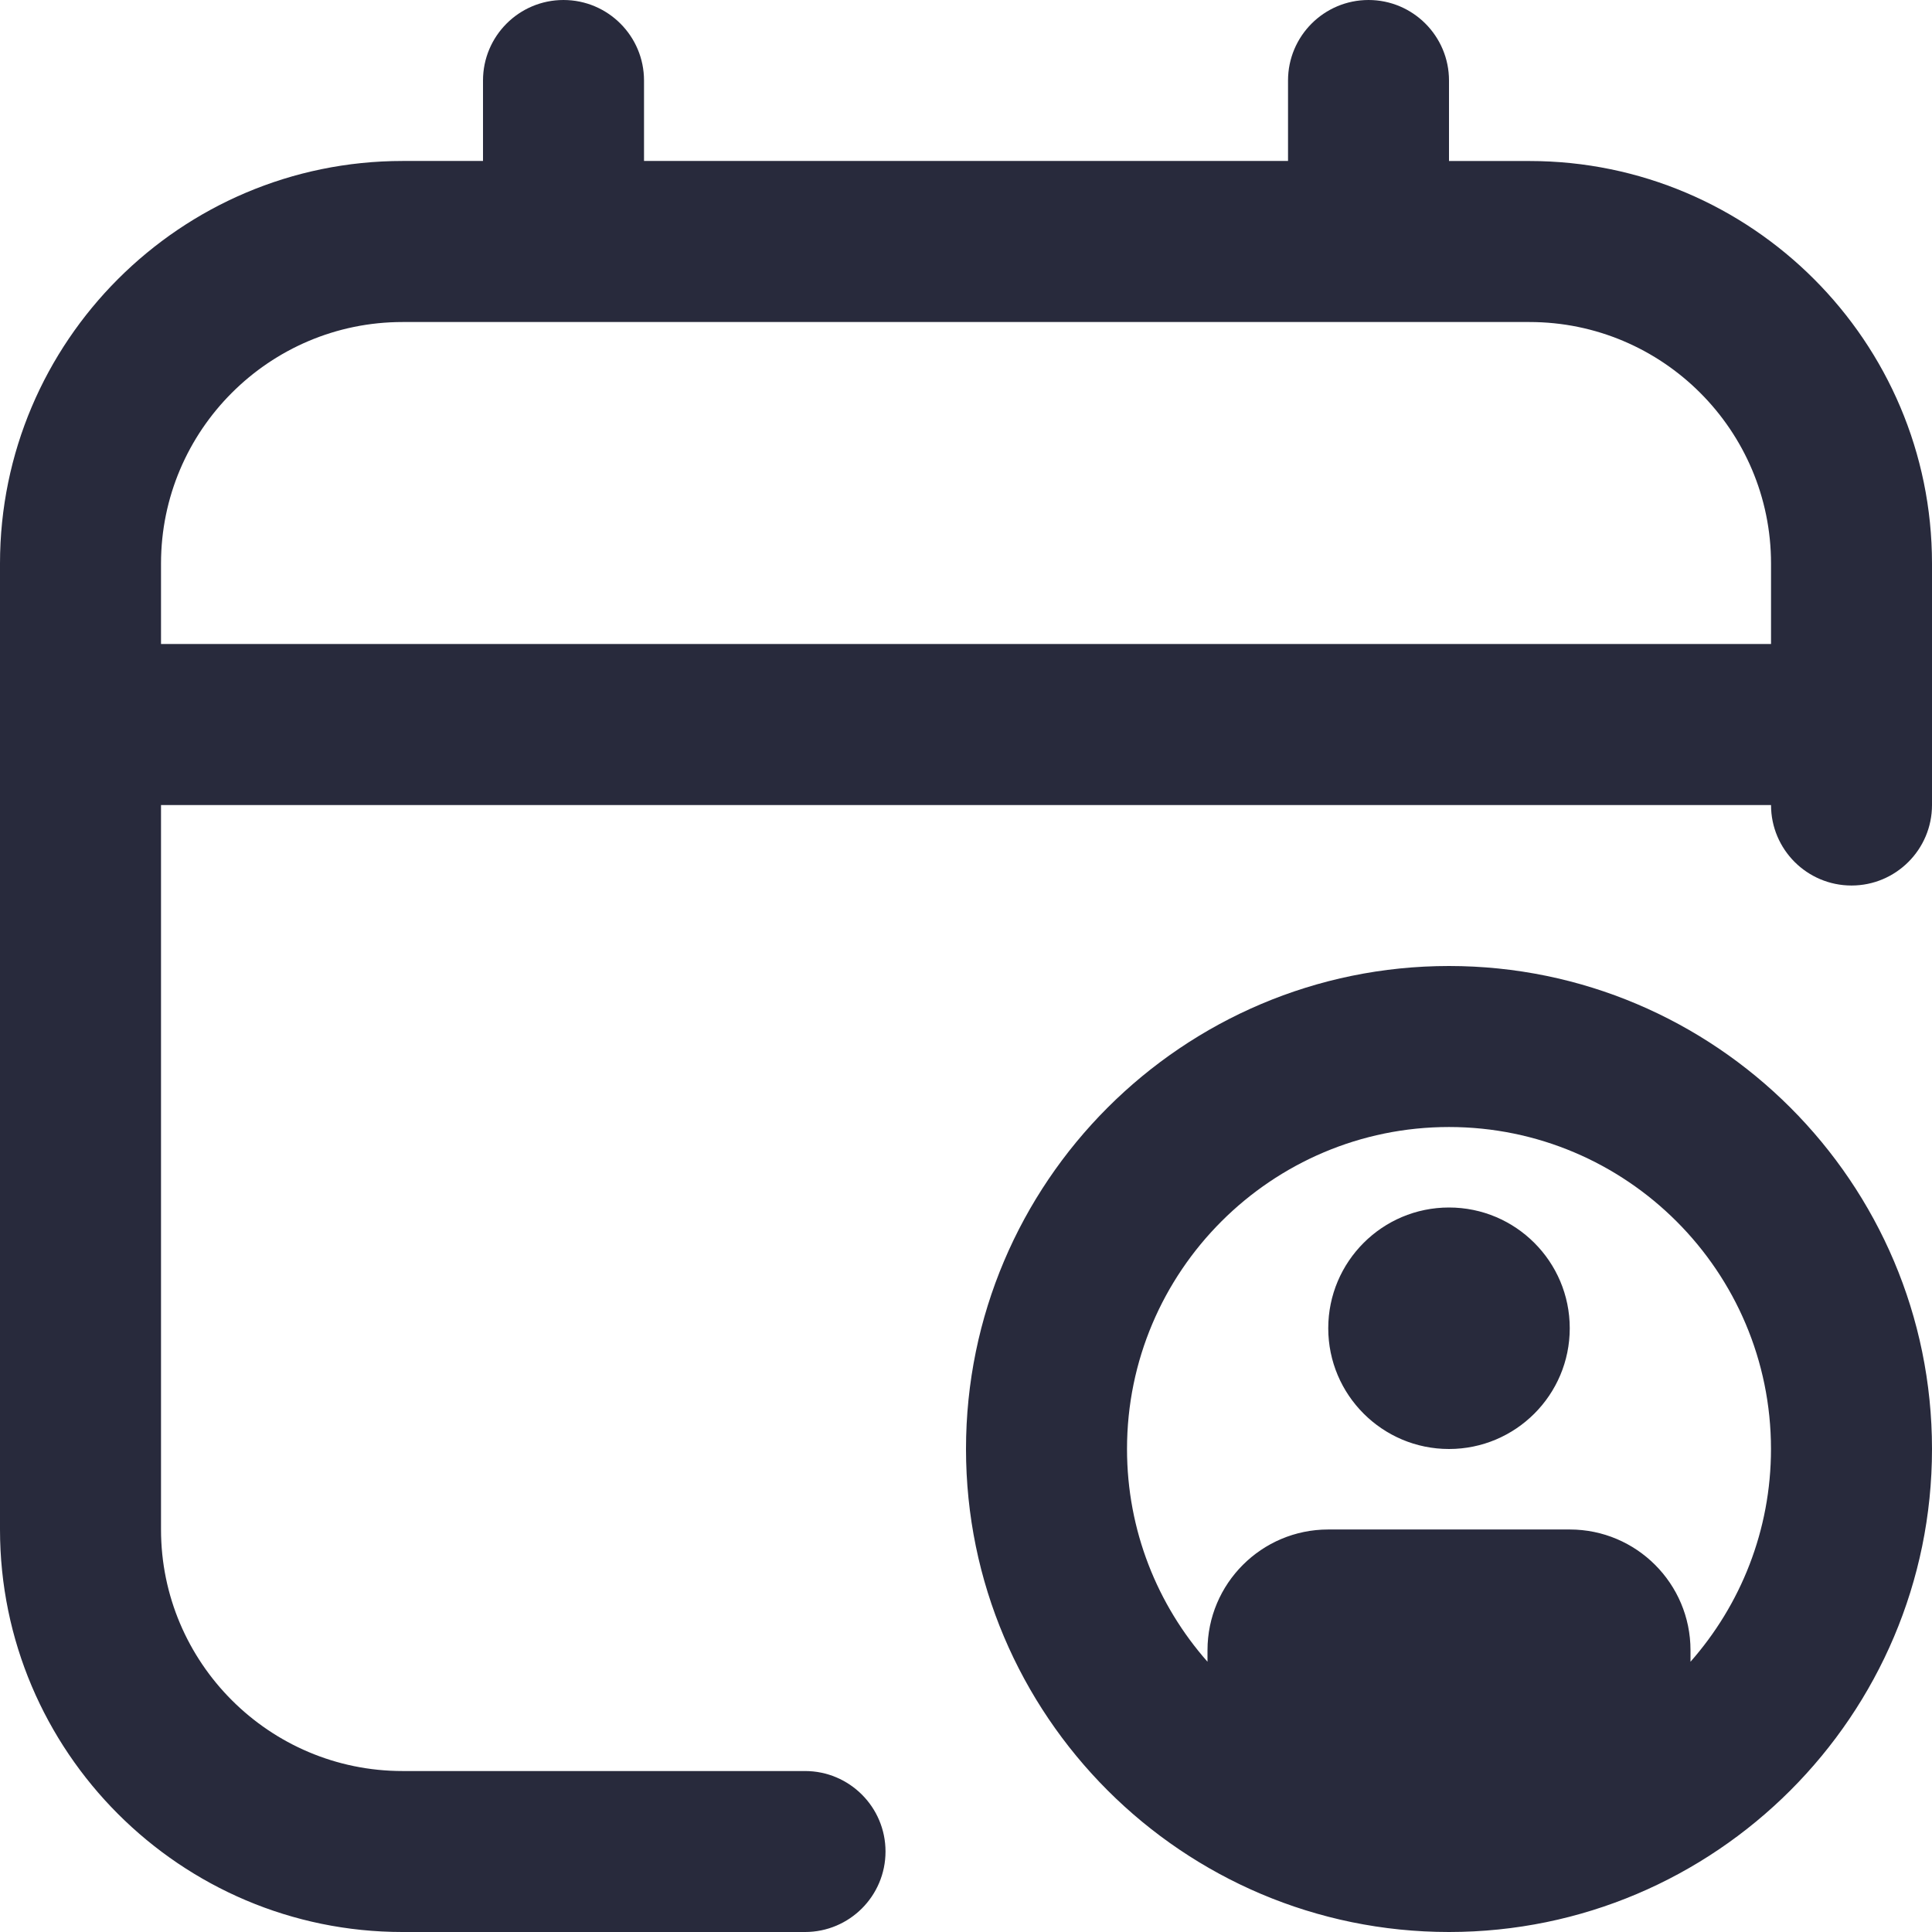 <?xml version="1.0" encoding="UTF-8"?>
<svg id="a" data-name="Layer 1" xmlns="http://www.w3.org/2000/svg" viewBox="0 0 512 512">
  <defs>
    <style>
      .b {
        fill: #282a3c;
        stroke-width: 0px;
      }
    </style>
  </defs>
  <path class="b" d="M384,256c-70.59,0-128,57.41-128,128s57.41,128,128,128,128-57.41,128-128-57.41-128-128-128ZM448,440.38v-3.05c0-17.66-14.34-32-32-32h-64c-17.66,0-32,14.34-32,32v3.05c-13.27-15.04-21.33-34.79-21.33-56.38,0-47.06,38.27-85.33,85.33-85.33s85.33,38.27,85.33,85.33c0,21.59-8.06,41.32-21.33,56.38ZM416,352c0,17.66-14.34,32-32,32s-32-14.34-32-32,14.34-32,32-32,32,14.34,32,32ZM405.33,42.67h-21.33v-21.33C384,9.56,374.44,0,362.67,0s-21.33,9.56-21.33,21.33v21.33h-170.67v-21.33C170.67,9.56,161.11,0,149.33,0s-21.33,9.56-21.33,21.33v21.33h-21.33C47.85,42.67,0,90.52,0,149.33v256c0,58.82,47.85,106.67,106.67,106.67h106.67c11.78,0,21.33-9.56,21.33-21.33s-9.56-21.33-21.33-21.33h-106.67c-35.29,0-64-28.71-64-64v-192h426.67c0,11.78,9.56,21.33,21.33,21.33s21.33-9.56,21.33-21.33v-64c0-58.82-47.85-106.67-106.67-106.67ZM42.67,170.67v-21.33c0-35.29,28.71-64,64-64h298.67c35.29,0,64,28.71,64,64v21.33H42.67Z"/>
</svg>